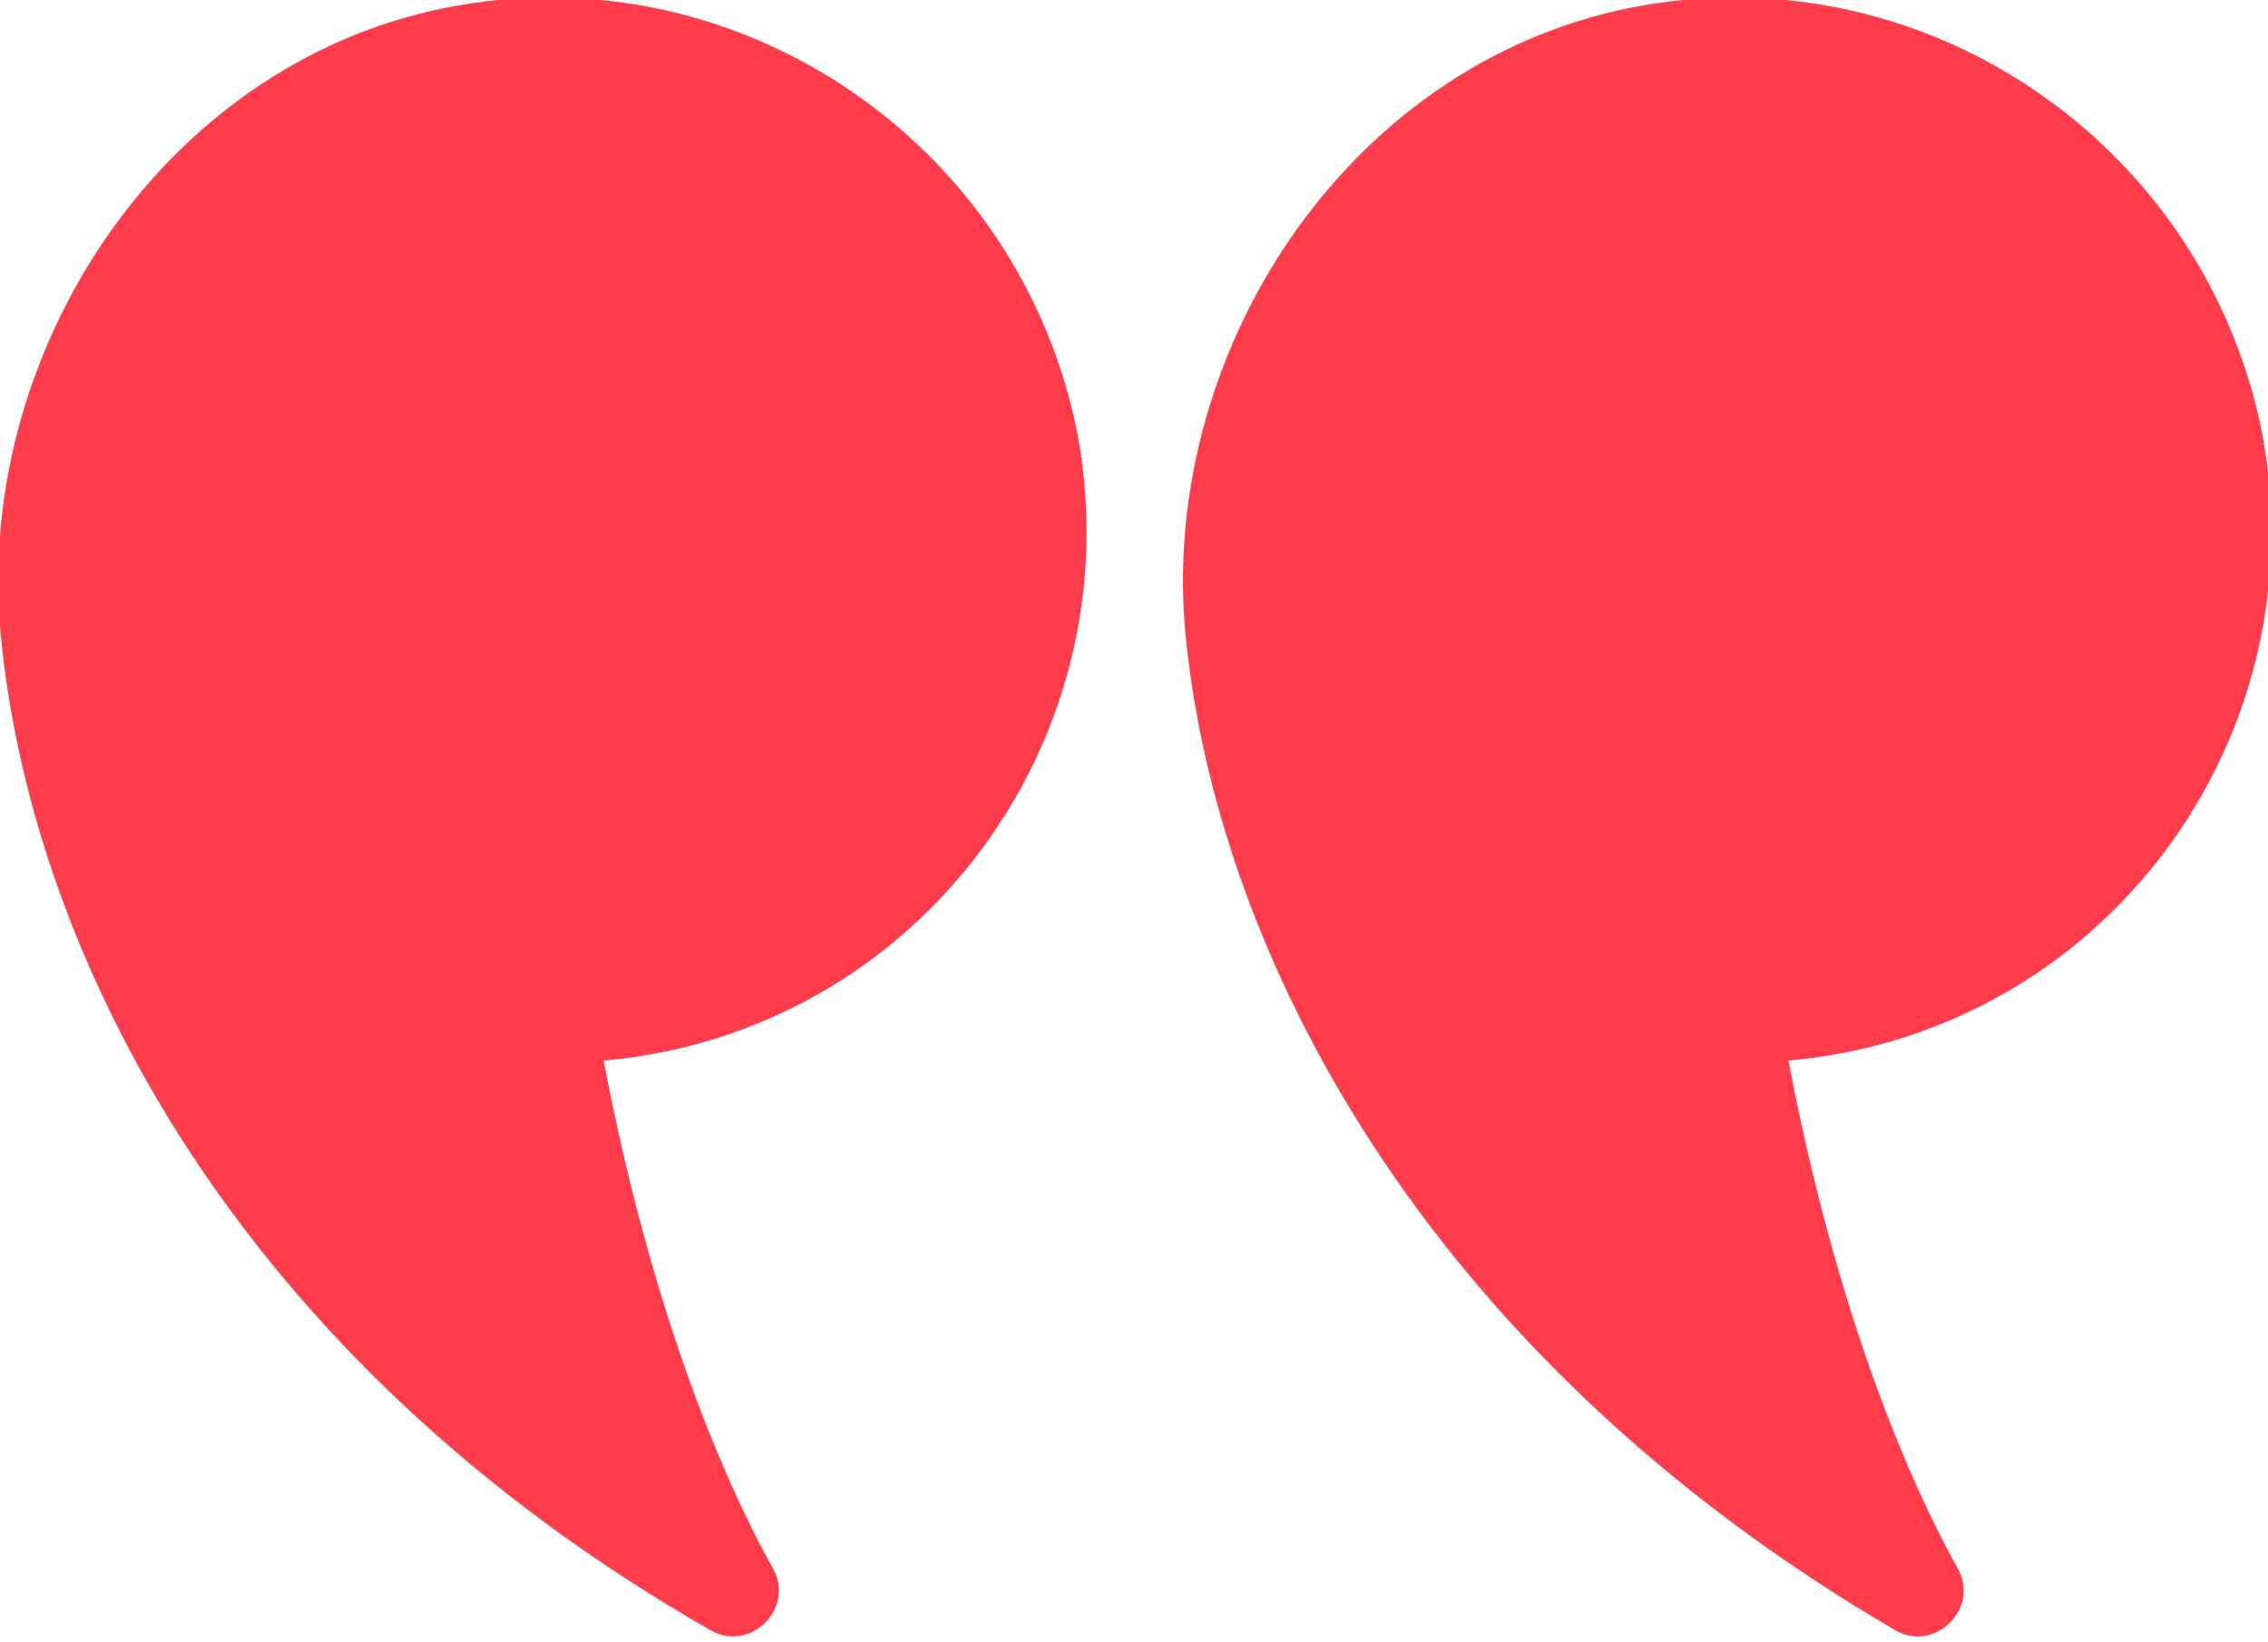 <svg xmlns="http://www.w3.org/2000/svg" xmlns:xlink="http://www.w3.org/1999/xlink" id="Layer_1" x="0px" y="0px" viewBox="0 0 40.2 29.1" style="enable-background:new 0 0 40.2 29.1;" xml:space="preserve"> <style type="text/css"> .st0{fill:#FF3C4B;} </style> <g> <path class="st0" d="M31.7,18.8c0.8,4.2,2,7.2,3,9c0.4,0.7-0.4,1.5-1.1,1.1c-8.4-4.9-12.1-12.1-12.6-17.8c-0.4-5,3-10.1,8.1-11 c5.1-0.9,10,2.5,11,7.6C41.1,13.1,37.3,18.3,31.7,18.8z"></path> <path class="st0" d="M10.7,18.8c0.8,4.2,2,7.2,3,9c0.4,0.7-0.4,1.5-1.1,1.1C4.2,24.1,0.5,16.9,0,11.1c-0.4-5,3-10.1,8.1-11 c5.1-0.9,10,2.5,11,7.6C20.1,13.1,16.3,18.3,10.7,18.8z"></path> </g> </svg>